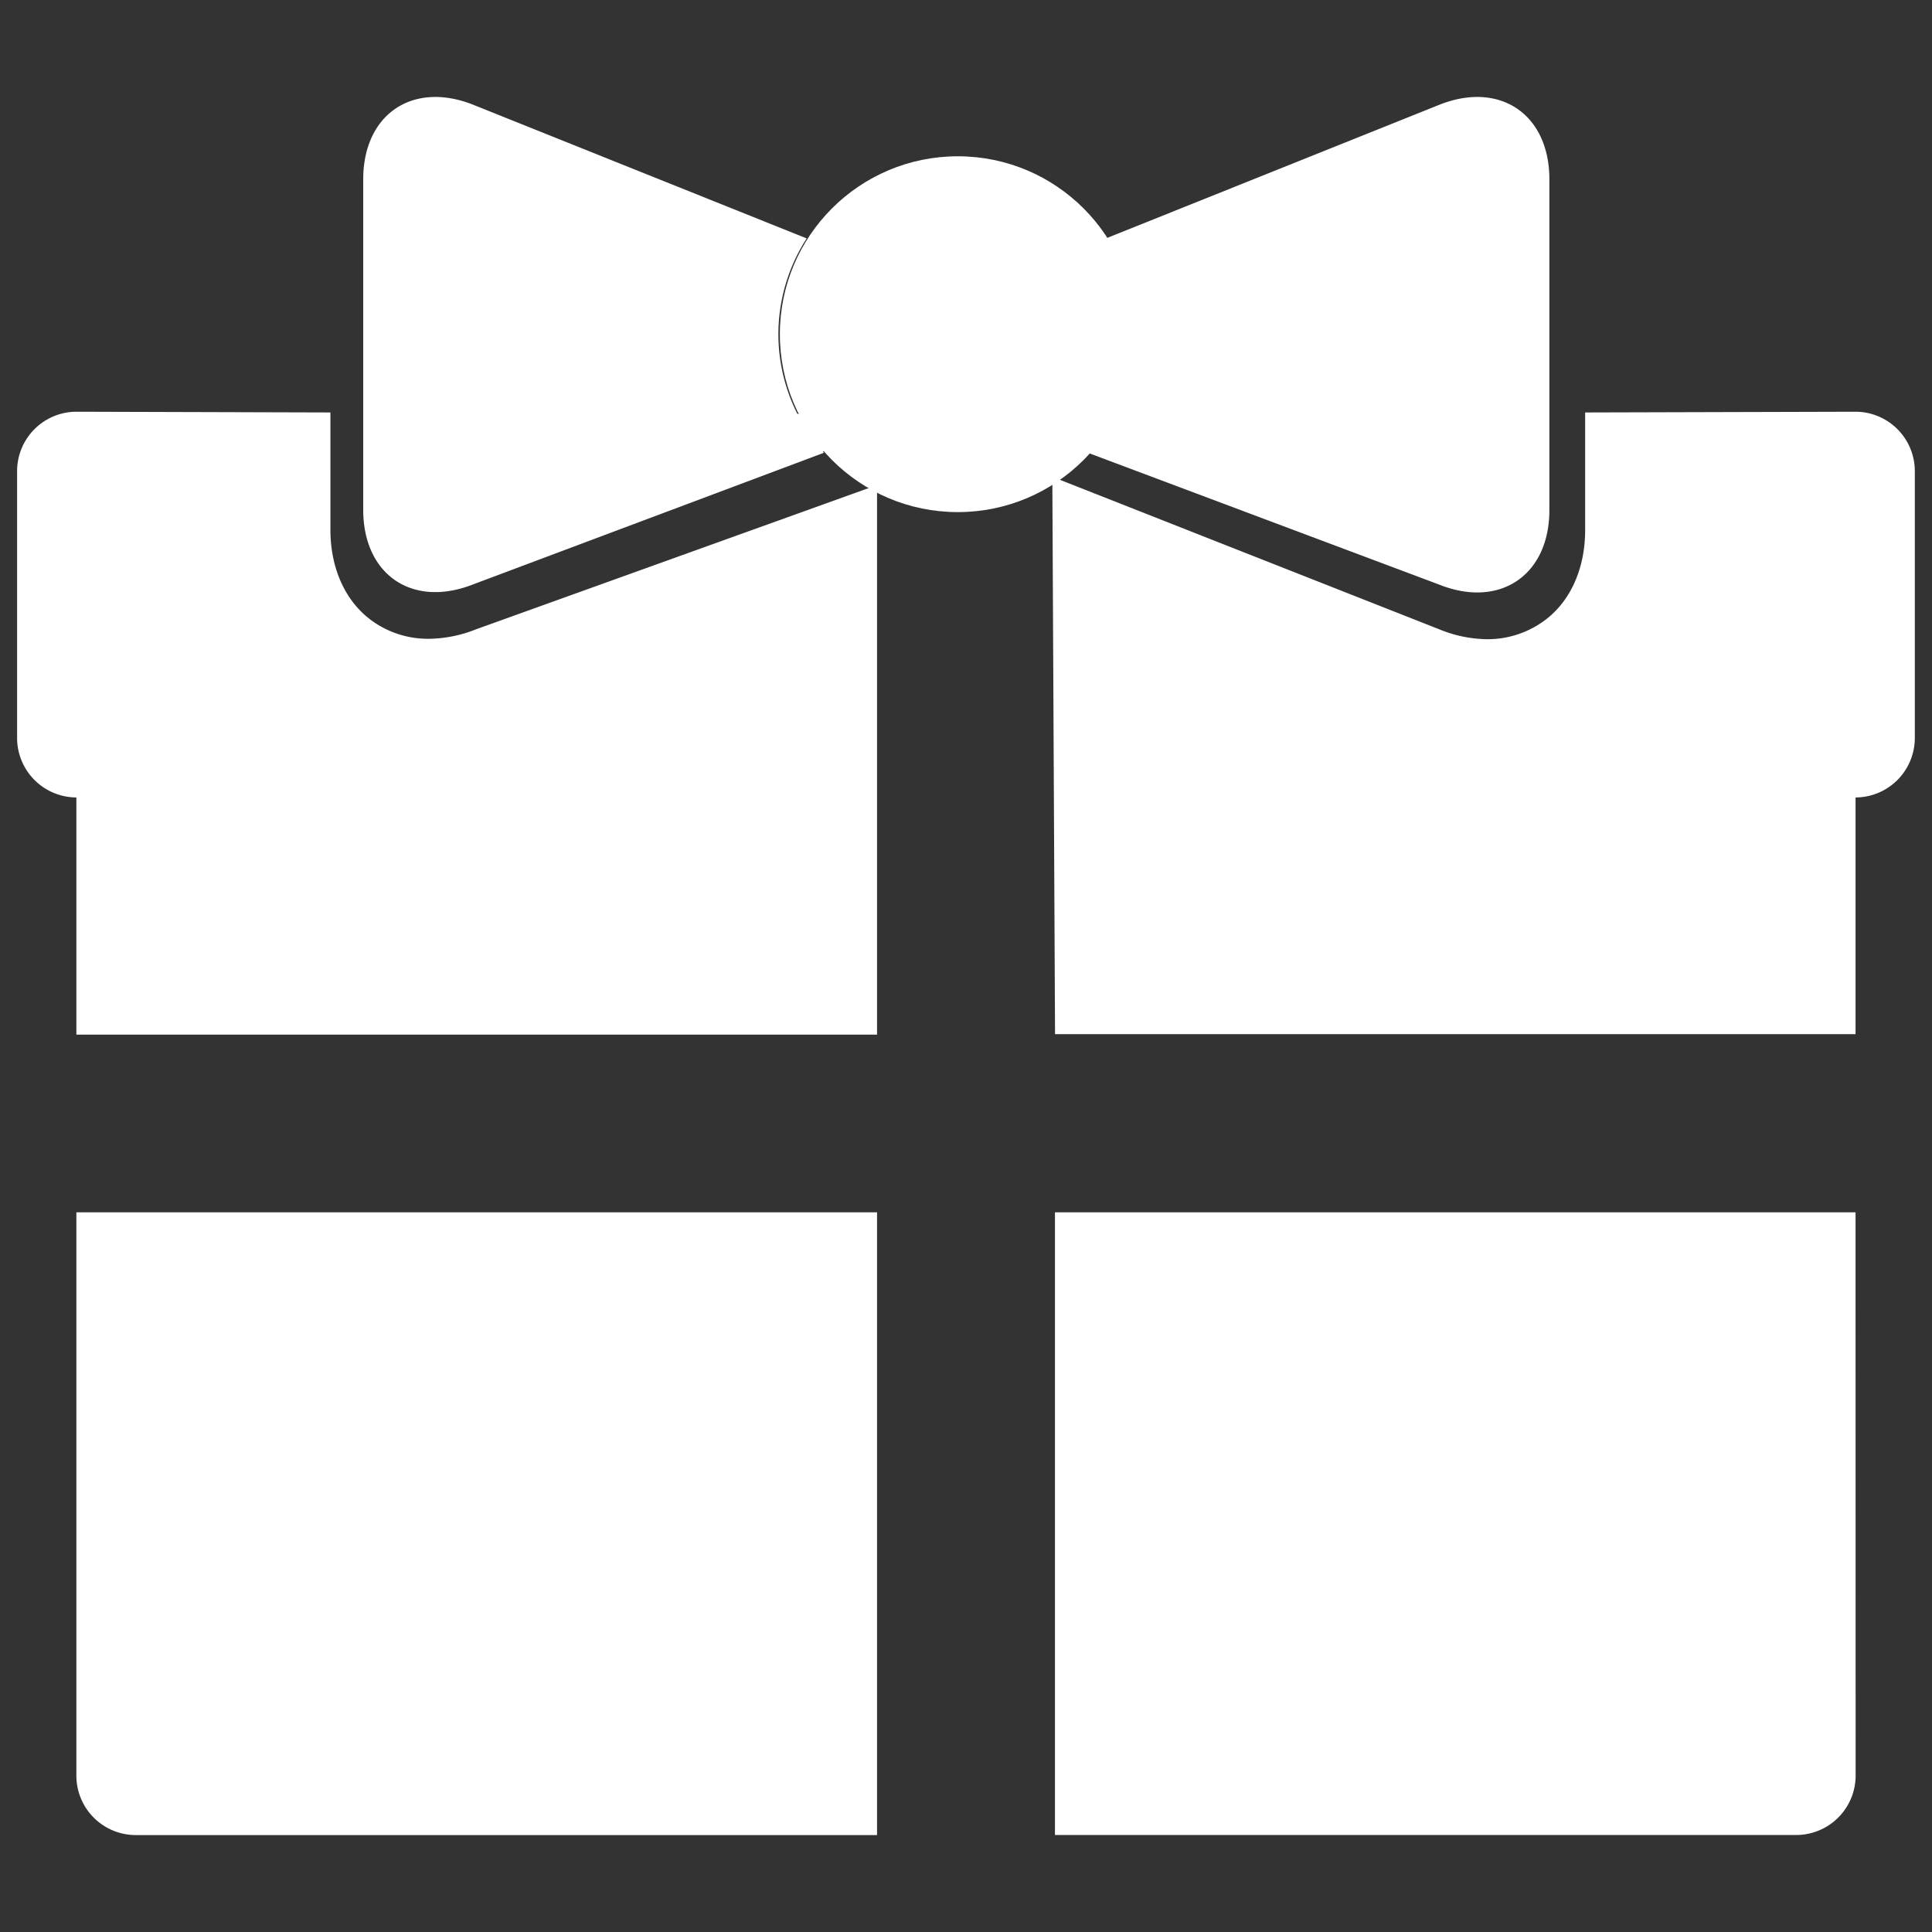 <?xml version="1.0" encoding="UTF-8"?> <svg xmlns="http://www.w3.org/2000/svg" id="Livello_1" data-name="Livello 1" width="235" height="235" viewBox="0 0 235 235"><rect x="0" y="0" width="235" height="235" fill="#333333" stroke="none"/><defs><style>.cls-1{fill:#fff;}</style></defs><title>present</title><path class="cls-1" d="M225.7,147.46H128.32V223.2h90.17a7.23,7.23,0,0,0,7.22-7.21Z"></path><path class="cls-1" d="M9.29,216a7.23,7.23,0,0,0,7.22,7.21h90.17V147.46H9.29Z"></path><path class="cls-1" d="M225.71,50.08l-32.9.09V64.48c0,4.87-1.94,9-5.33,11.27a11.65,11.65,0,0,1-6.62,2A15.76,15.76,0,0,1,175,76.52L128,58l.33,67.79H225.7V97a7.24,7.24,0,0,0,7.21-7.22V57.29A7.23,7.23,0,0,0,225.71,50.08Z"></path><path class="cls-1" d="M177.28,70.86c2.67,1.07,5.07,1,6.79-.15s2.66-3.37,2.66-6.23V50.19L128,50.37v1.1Z"></path><path class="cls-1" d="M46.27,64.48c0,2.86.95,5.07,2.66,6.23s4.12,1.22,6.78.16l.1,0,50.87-18.32V50.75l-.37-.38-60-.18Z"></path><path class="cls-1" d="M57.92,76.54a15.88,15.88,0,0,1-5.78,1.16,11.65,11.65,0,0,1-6.62-2c-3.39-2.29-5.33-6.4-5.33-11.27V50.17l-30.9-.09a7.23,7.23,0,0,0-7.21,7.21V89.75A7.24,7.24,0,0,0,9.29,97v28.85h97.39V59Z"></path><circle class="cls-1" cx="116.5" cy="40.65" r="21.64"></circle><path class="cls-1" d="M175.06,12.75,134.52,29a21.56,21.56,0,0,1-2.1,26.11l42.64,16c7.37,2.94,13.4-1.14,13.4-9.07V21.82C188.46,13.89,182.43,9.81,175.06,12.75Z"></path><path class="cls-1" d="M94.68,40.65A21.49,21.49,0,0,1,98.12,29L57.58,12.75c-7.37-2.94-13.4,1.14-13.4,9.07V55.08h0V62c0,7.93,6,12,13.4,9.07l42.64-16A21.57,21.57,0,0,1,94.68,40.65Z"></path></svg> 
